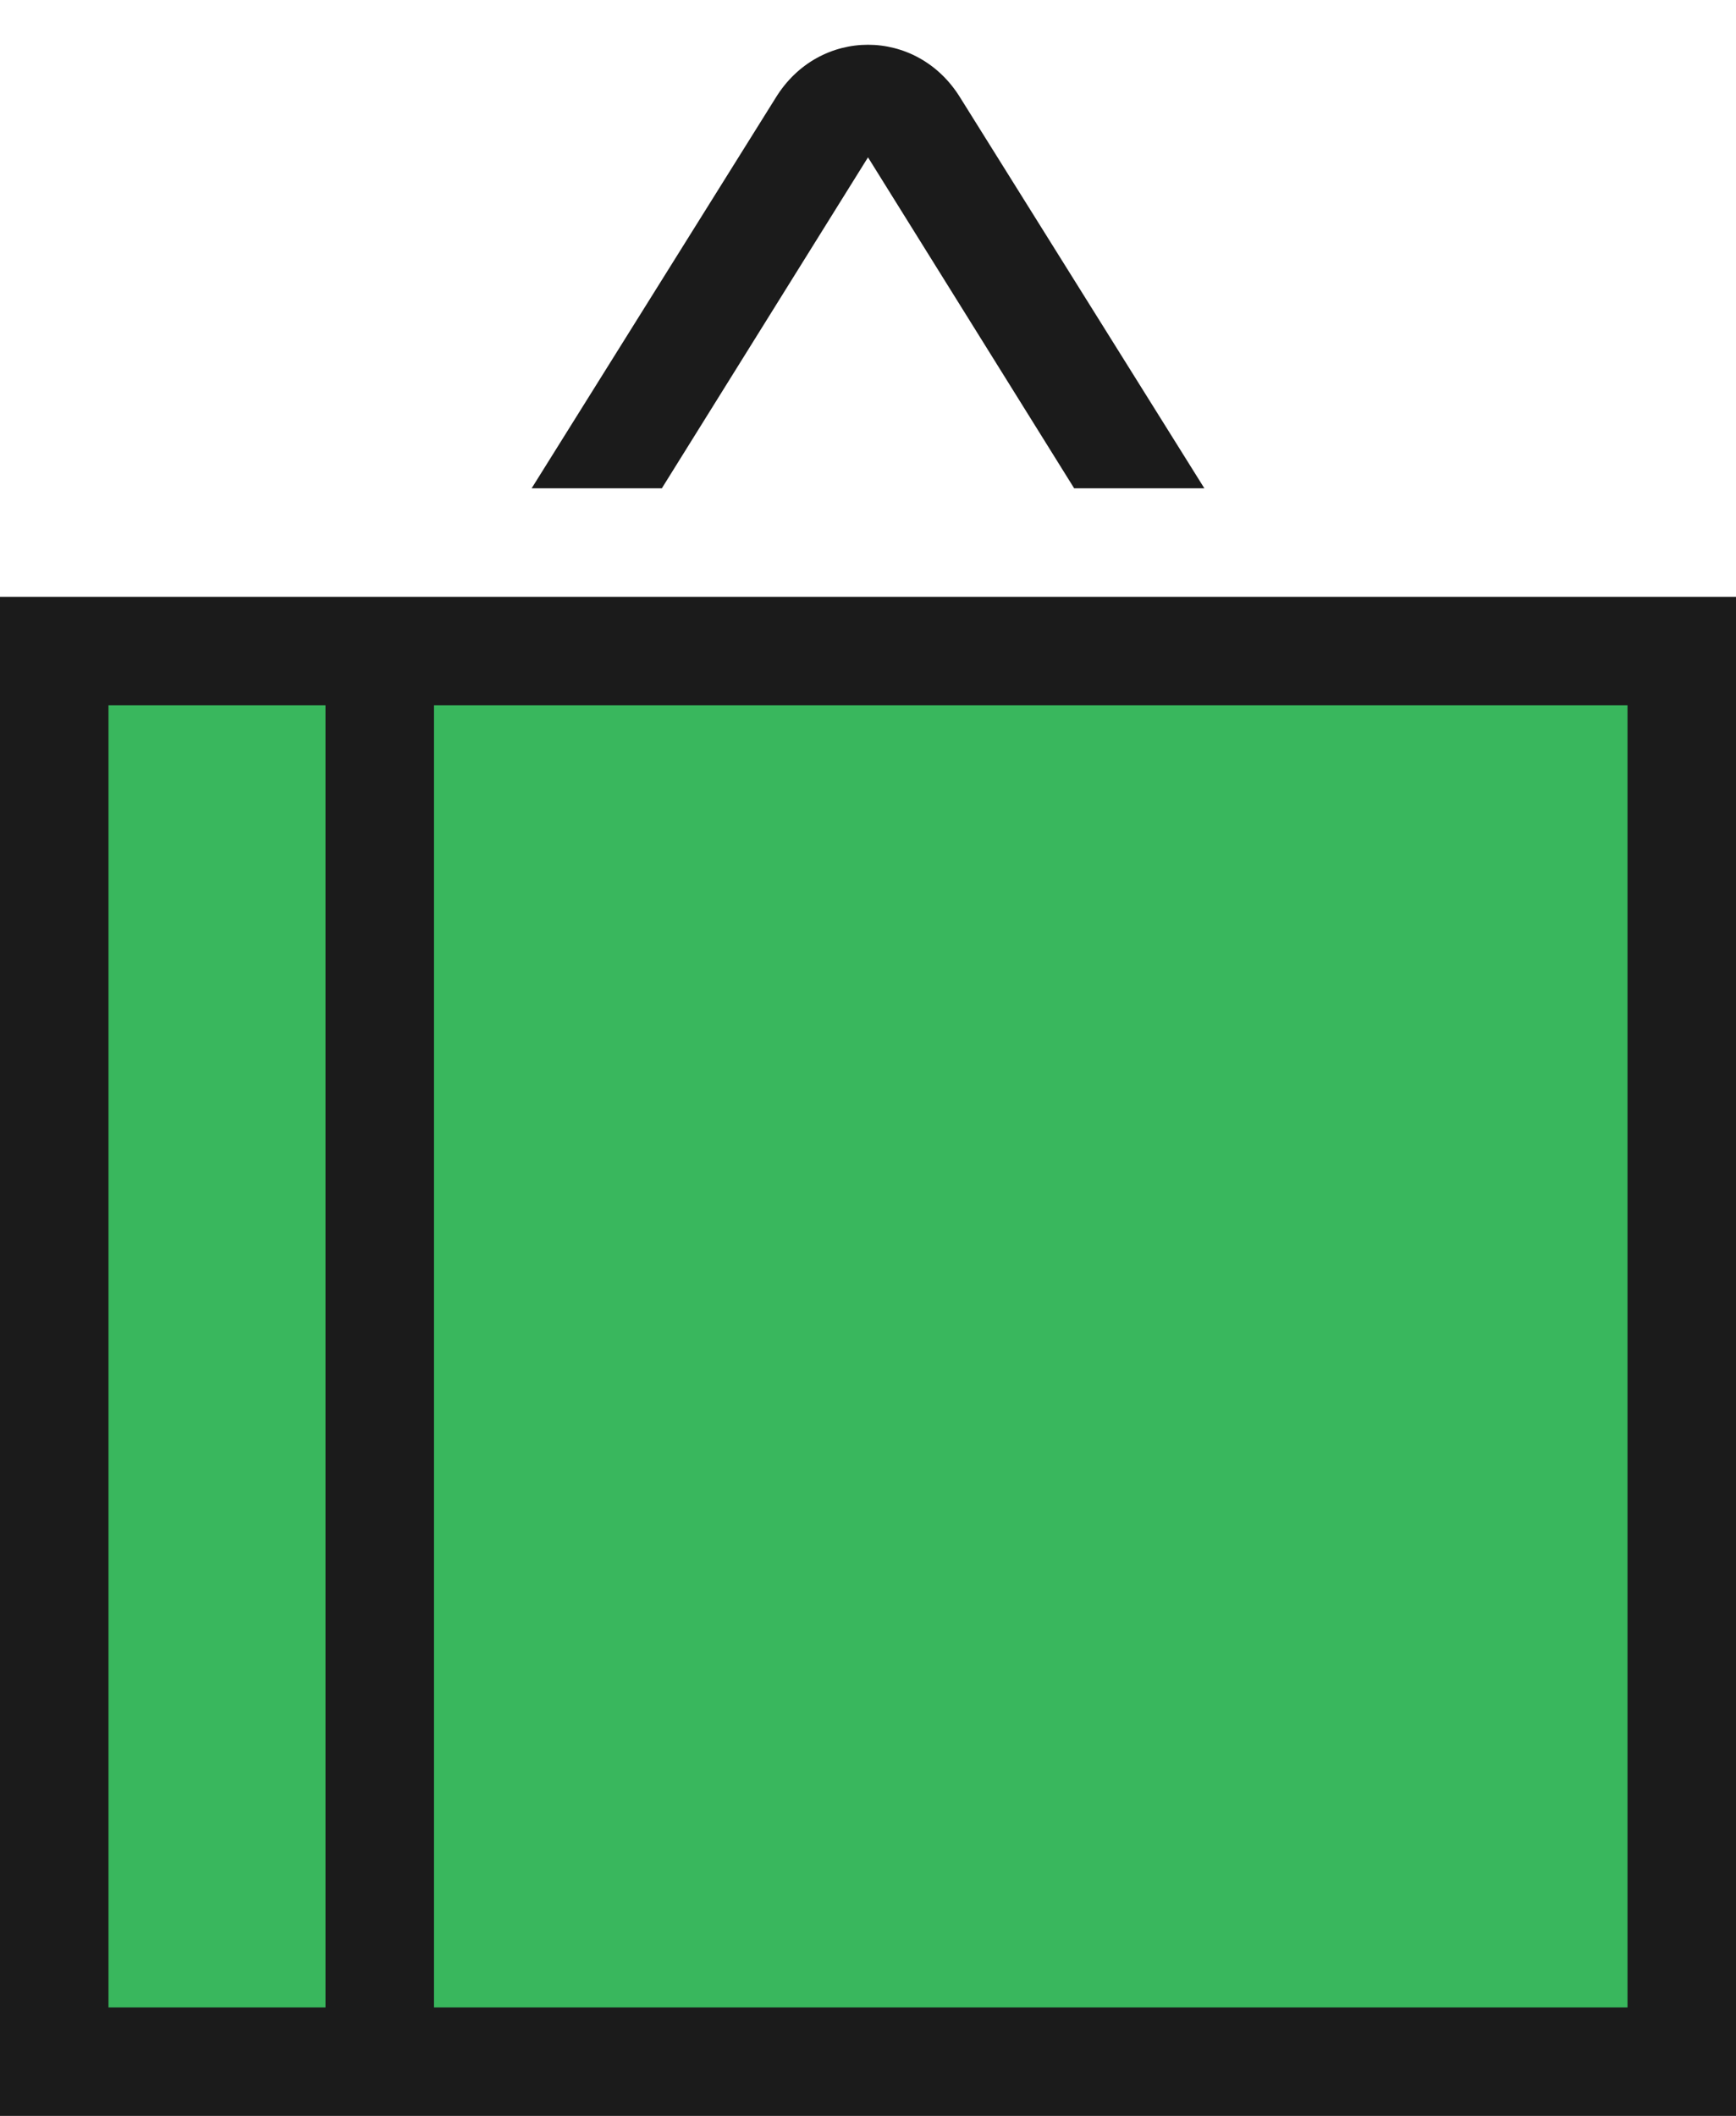 <?xml version="1.0" encoding="UTF-8"?>
<svg width="32px" height="39px" viewBox="0 0 32 39" version="1.1" xmlns="http://www.w3.org/2000/svg" xmlns:xlink="http://www.w3.org/1999/xlink">
    <!-- Generator: Sketch 47.1 (45422) - http://www.bohemiancoding.com/sketch -->
    <title>canvas_print</title>
    <desc>Created with Sketch.</desc>
    <defs></defs>
    <g id="Page-1" stroke="none" stroke-width="1" fill="none" fill-rule="evenodd">
        <g id="bags" transform="translate(-217, 0)" fill-rule="nonzero">
            <g id="canvas_print" transform="translate(217, 0)">
                <polygon id="Shape" fill="#39B75D" points="31 12 1 12 1 38 31 38"></polygon>
                <path d="M0,11 L0,39 L32,39 L32,11 L0,11 Z M6,37 L2,37 L2,13 L6,13 L6,37 Z M30,37 L8,37 L8,13 L30,13 L30,37 Z" id="Shape" fill="#1B1B1B"></path>
                <path d="M16,2.9 L19.8,9 L22.2,9 L17.7,1.8 C16.9,0.5 15.1,0.5 14.3,1.8 L9.8,9 L12.2,9 L16,2.9 Z" id="Shape" fill="#1B1B1B"></path>
            </g>
        </g>
    </g>
</svg>